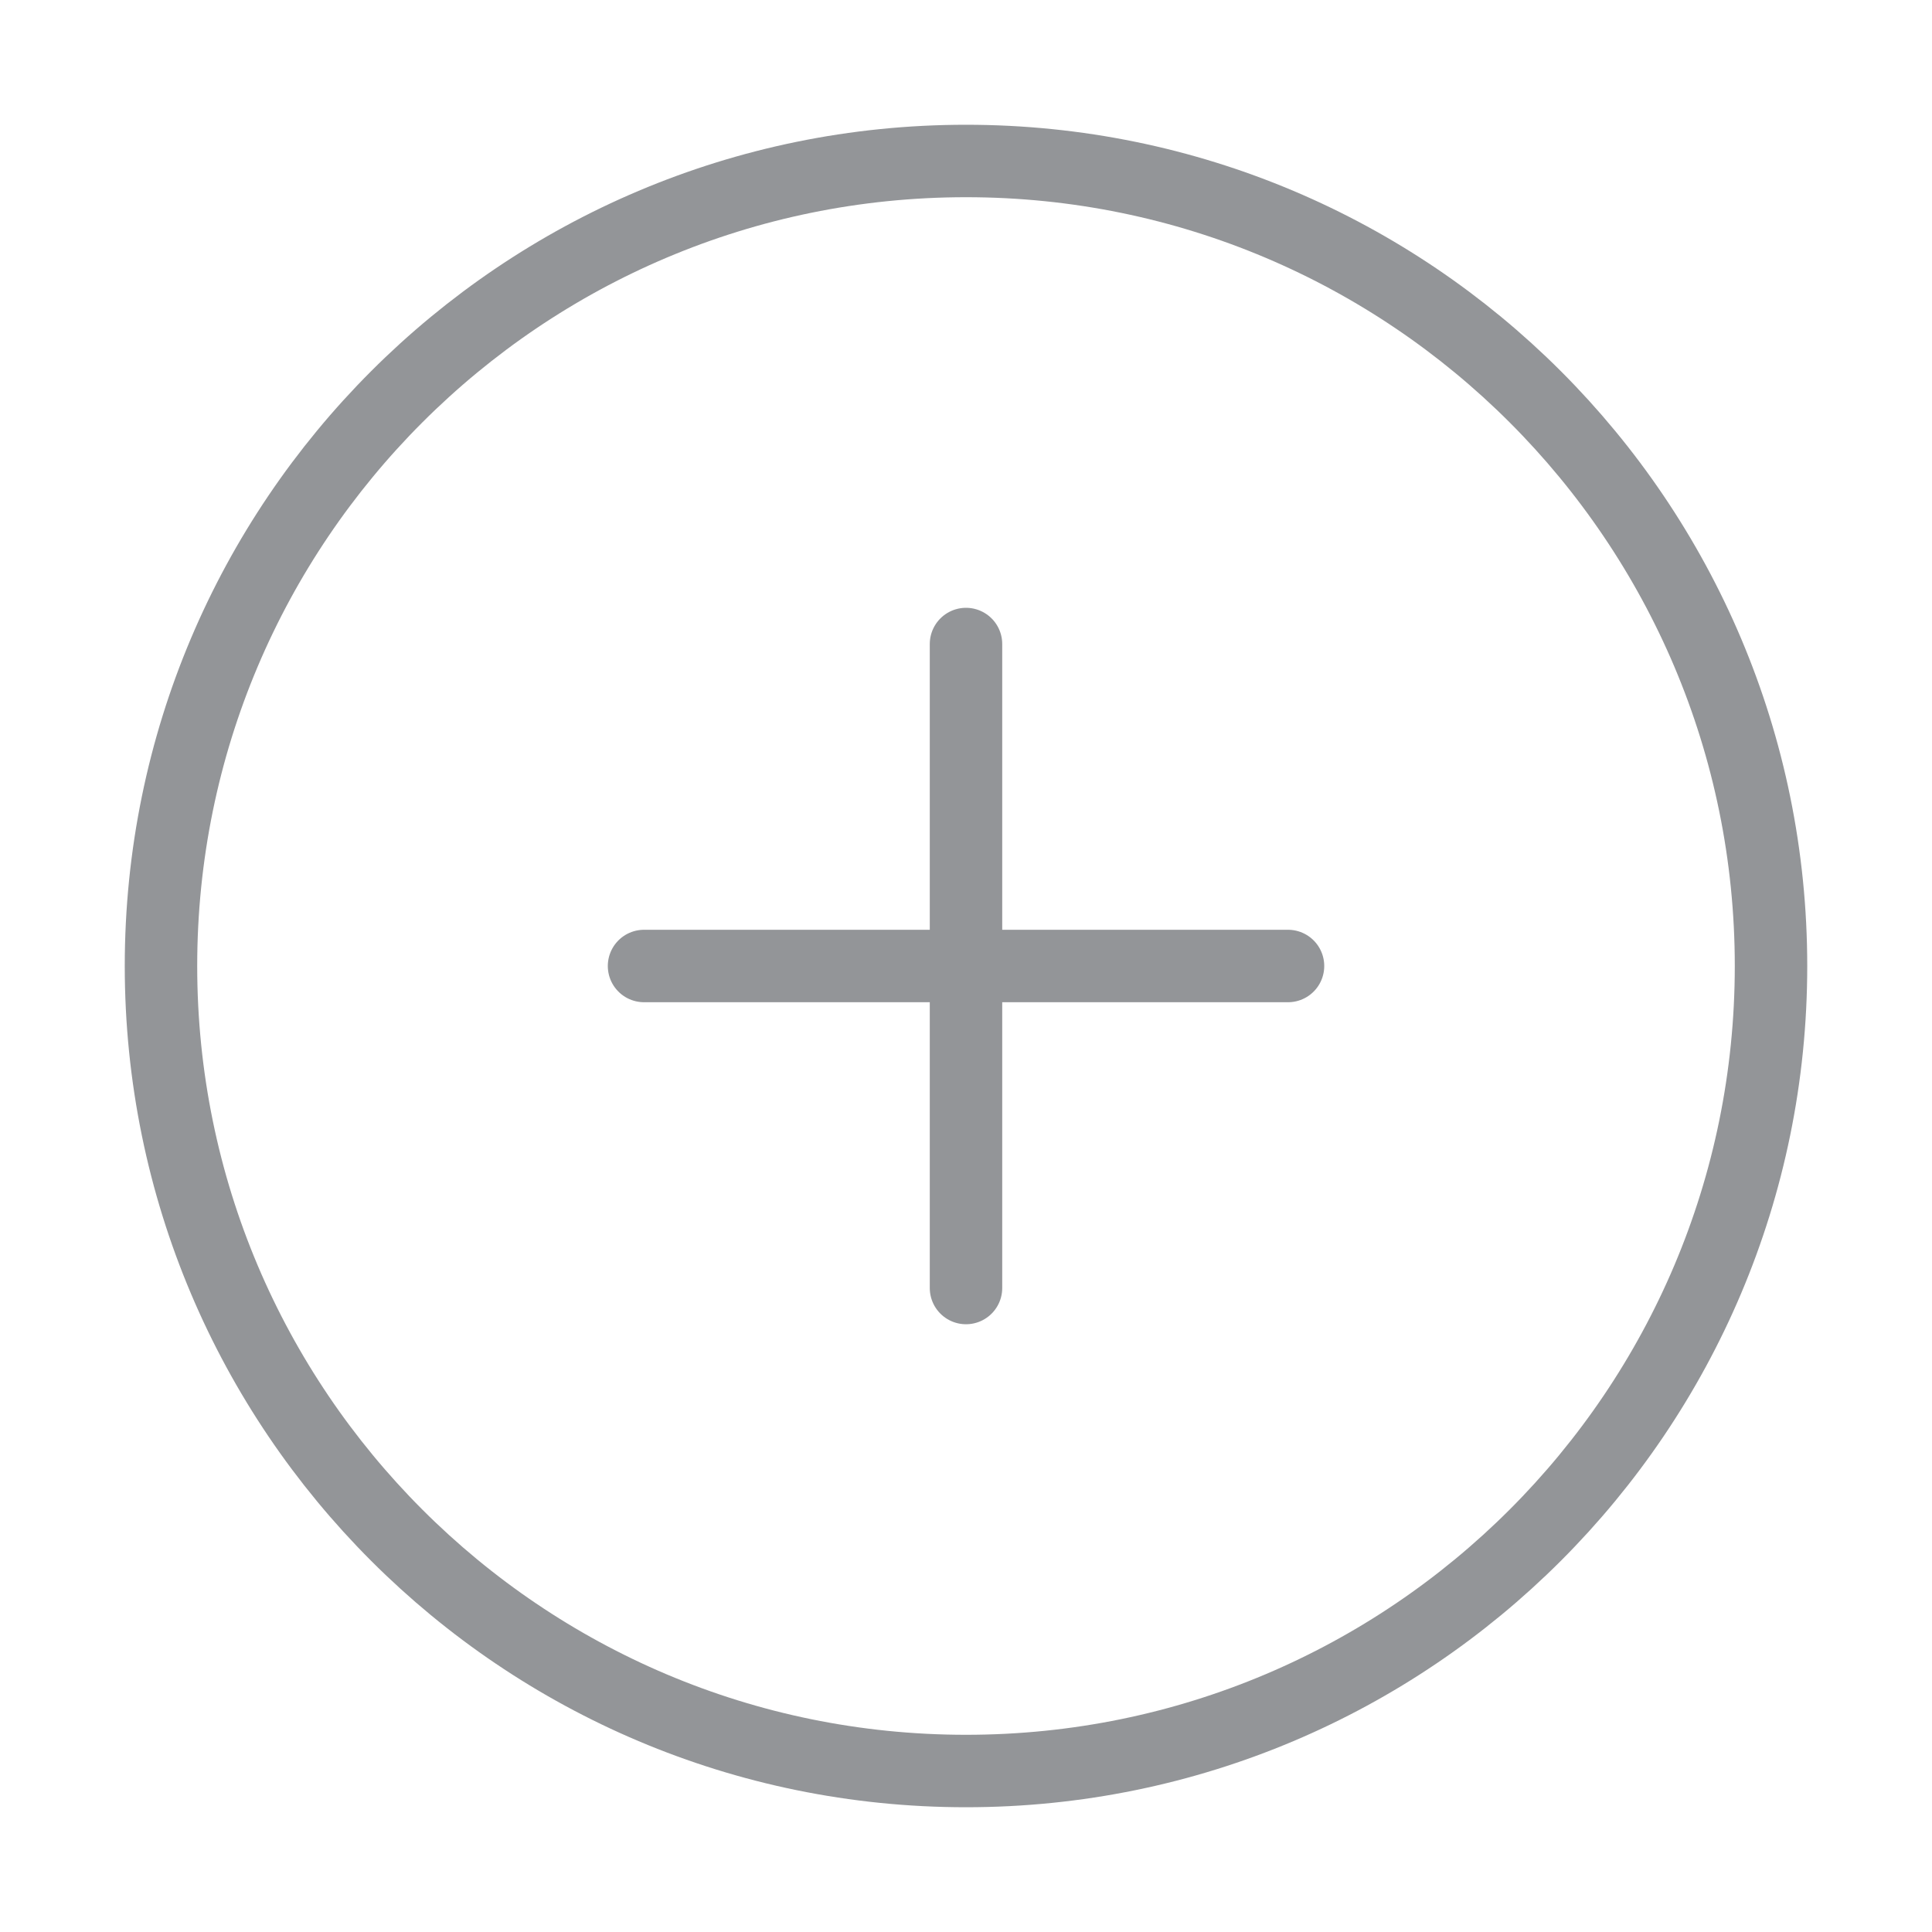 <svg width="40" height="40" viewBox="0 0 40 40" fill="none" xmlns="http://www.w3.org/2000/svg">
<path d="M20 36.667C29.205 36.667 36.667 29.205 36.667 20C36.667 10.795 29.205 3.333 20 3.333C10.795 3.333 3.333 10.795 3.333 20C3.333 29.205 10.795 36.667 20 36.667Z" stroke="#939598" stroke-width="1.5" stroke-linecap="round" stroke-linejoin="round"/>
<path d="M20 13.334V26.667" stroke="#939598" stroke-width="1.5" stroke-linecap="round" stroke-linejoin="round"/>
<path d="M13.334 20H26.667" stroke="#939598" stroke-width="1.5" stroke-linecap="round" stroke-linejoin="round"/>
</svg>
